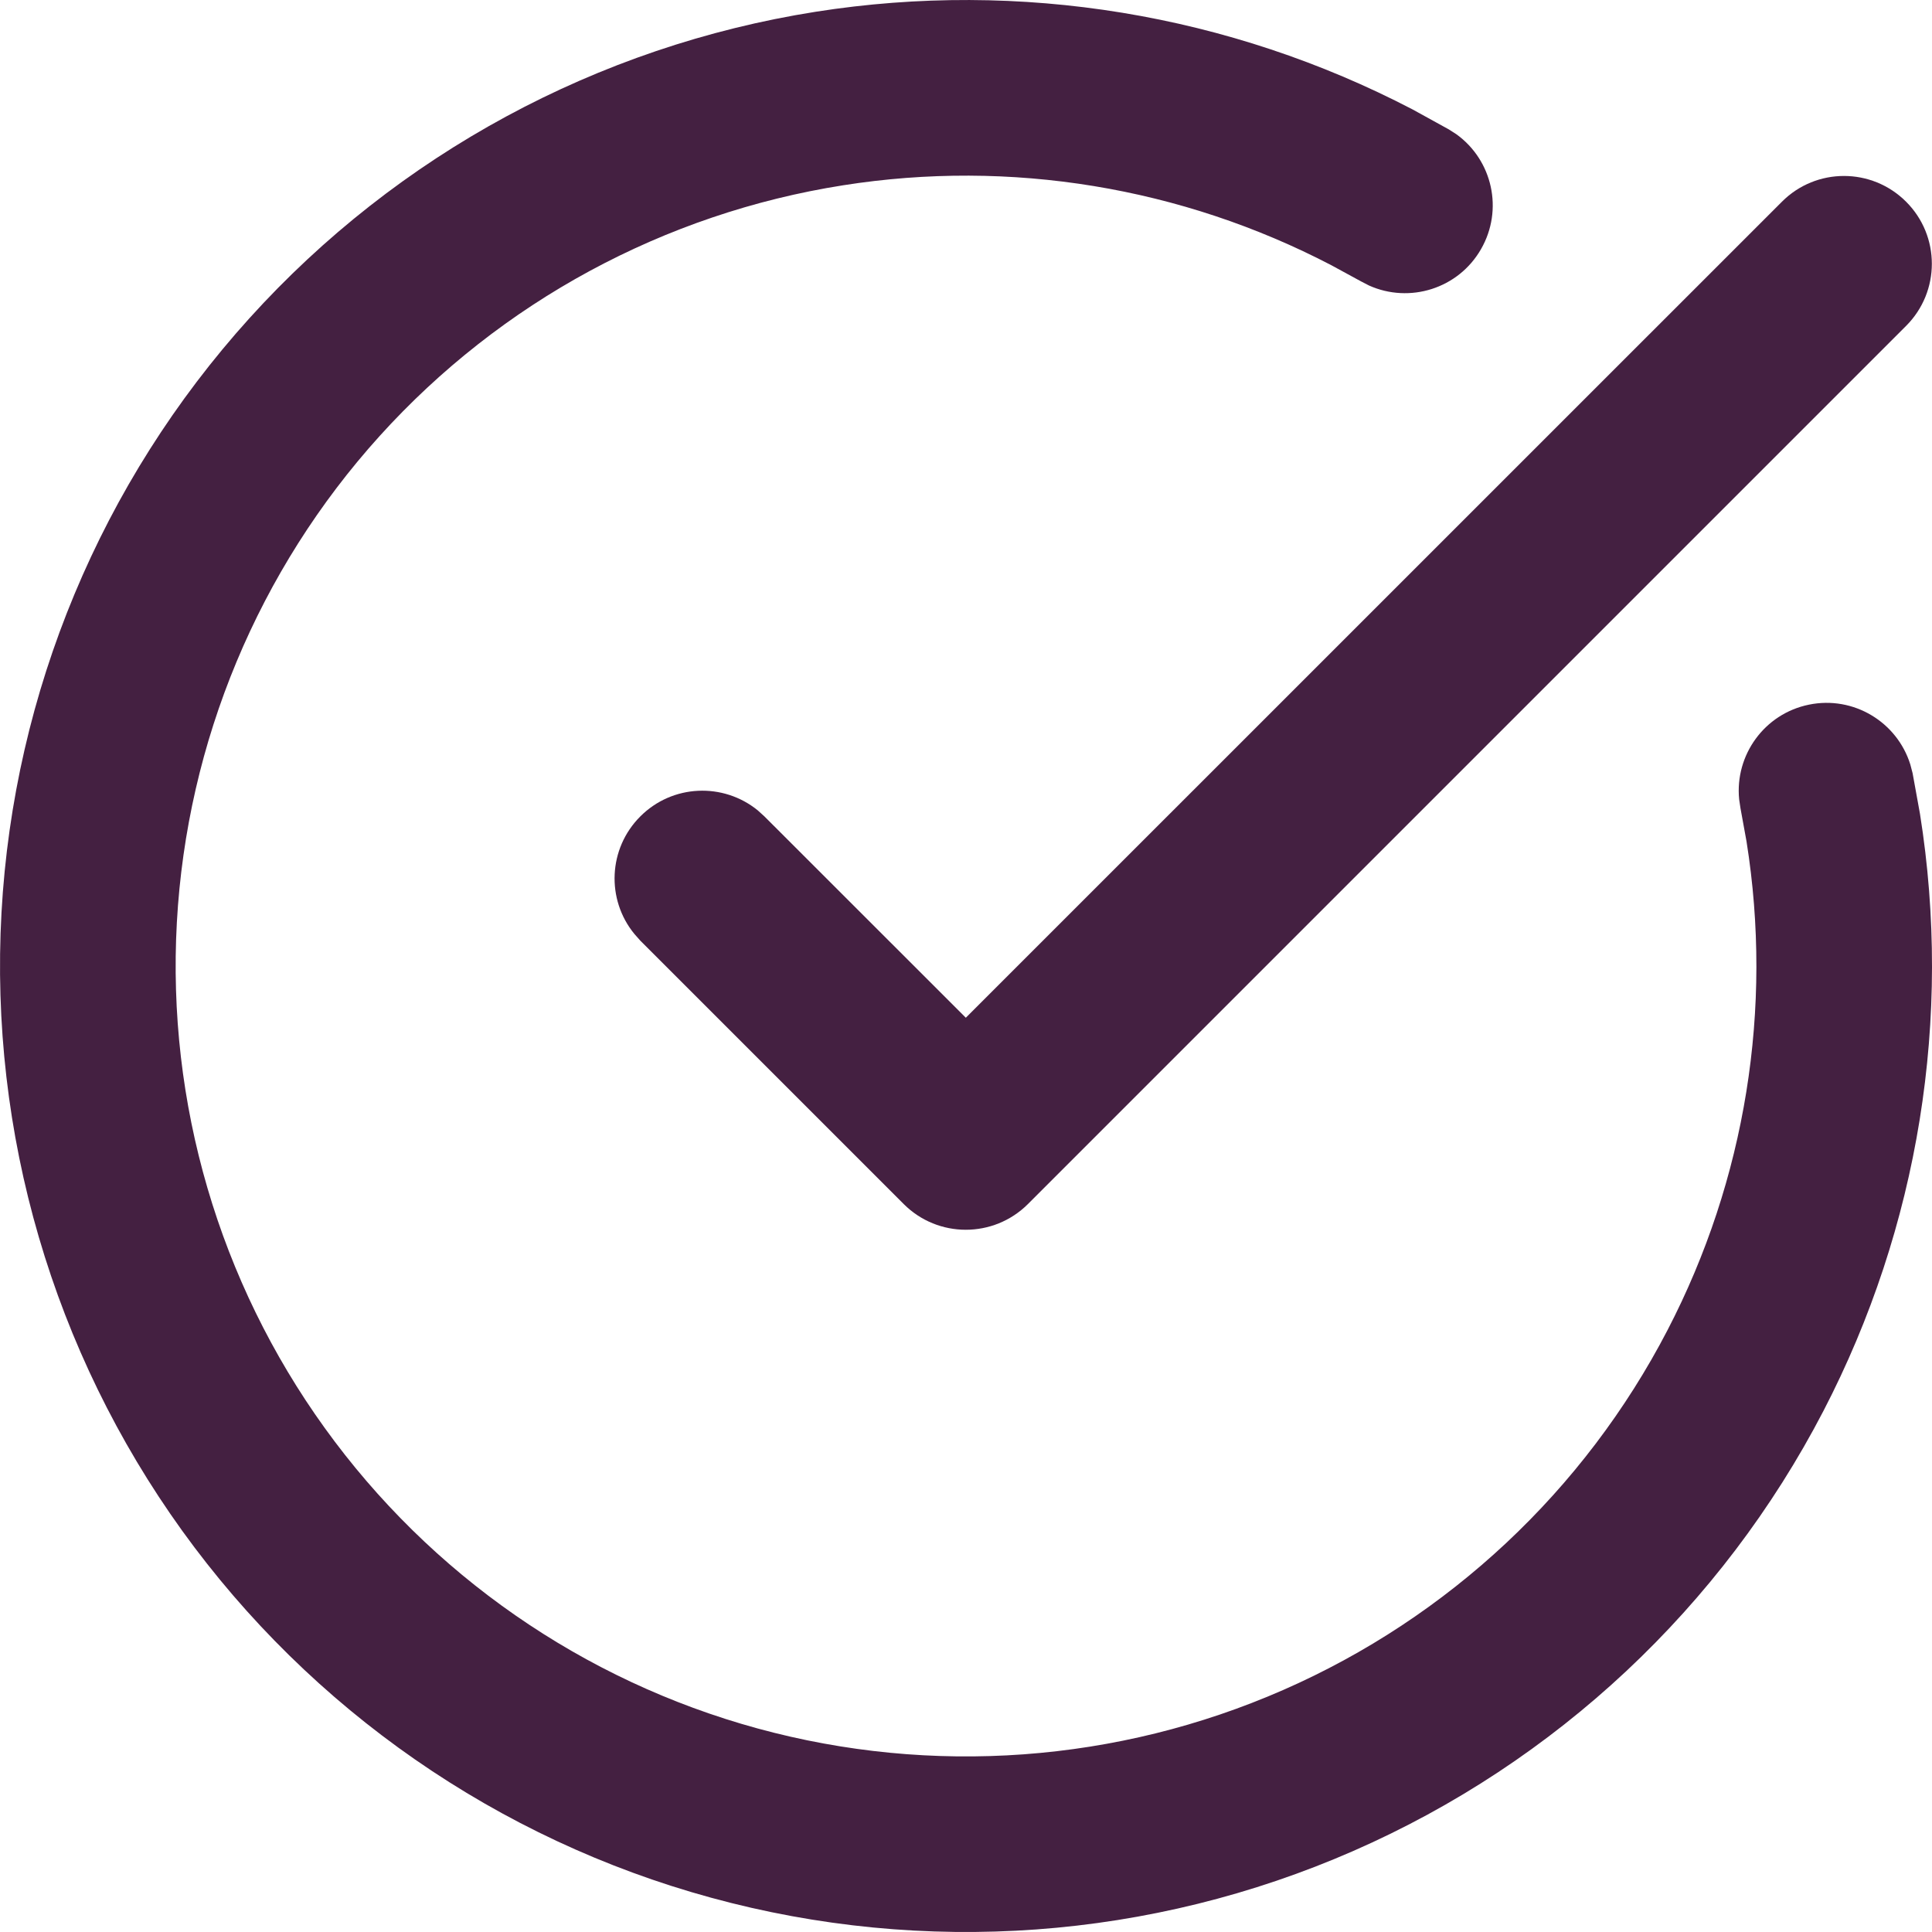 <?xml version="1.0" encoding="utf-8"?>
<svg xmlns="http://www.w3.org/2000/svg" fill="none" height="100%" overflow="visible" preserveAspectRatio="none" style="display: block;" viewBox="0 0 22 22" width="100%">
<g id="vector">
<path d="M9.288 0.134C11.619 -0.233 14.001 0.16 16.085 1.246L16.497 1.473L16.583 1.528C16.995 1.824 17.123 2.389 16.864 2.838C16.606 3.287 16.052 3.459 15.589 3.251L15.498 3.204L15.16 3.02C13.455 2.131 11.506 1.809 9.6 2.11C7.566 2.43 5.704 3.438 4.323 4.965C2.943 6.492 2.128 8.447 2.014 10.502C1.9 12.558 2.494 14.591 3.698 16.261C4.901 17.931 6.641 19.139 8.626 19.682C10.612 20.225 12.724 20.071 14.61 19.245C16.495 18.42 18.041 16.972 18.989 15.145C19.878 13.432 20.191 11.481 19.888 9.582L19.819 9.203L19.804 9.102C19.754 8.598 20.092 8.127 20.599 8.024C21.106 7.92 21.602 8.221 21.753 8.705L21.779 8.804L21.863 9.267C22.233 11.588 21.85 13.972 20.764 16.066C19.605 18.299 17.716 20.068 15.411 21.077C13.107 22.086 10.526 22.274 8.099 21.61C5.672 20.947 3.545 19.471 2.074 17.43C0.604 15.388 -0.122 12.904 0.017 10.392C0.156 7.88 1.153 5.491 2.84 3.624C4.527 1.758 6.803 0.526 9.288 0.134Z" fill="#442041"/>
<path d="M20.291 2.297C20.681 1.906 21.314 1.906 21.705 2.297C22.096 2.687 22.096 3.32 21.705 3.711L11.705 13.711C11.314 14.101 10.681 14.101 10.291 13.711L7.291 10.711L7.223 10.634C6.902 10.242 6.925 9.663 7.291 9.297C7.657 8.93 8.236 8.908 8.629 9.228L8.705 9.297L10.998 11.589L20.291 2.297Z" fill="#442041"/>
</g>
</svg>